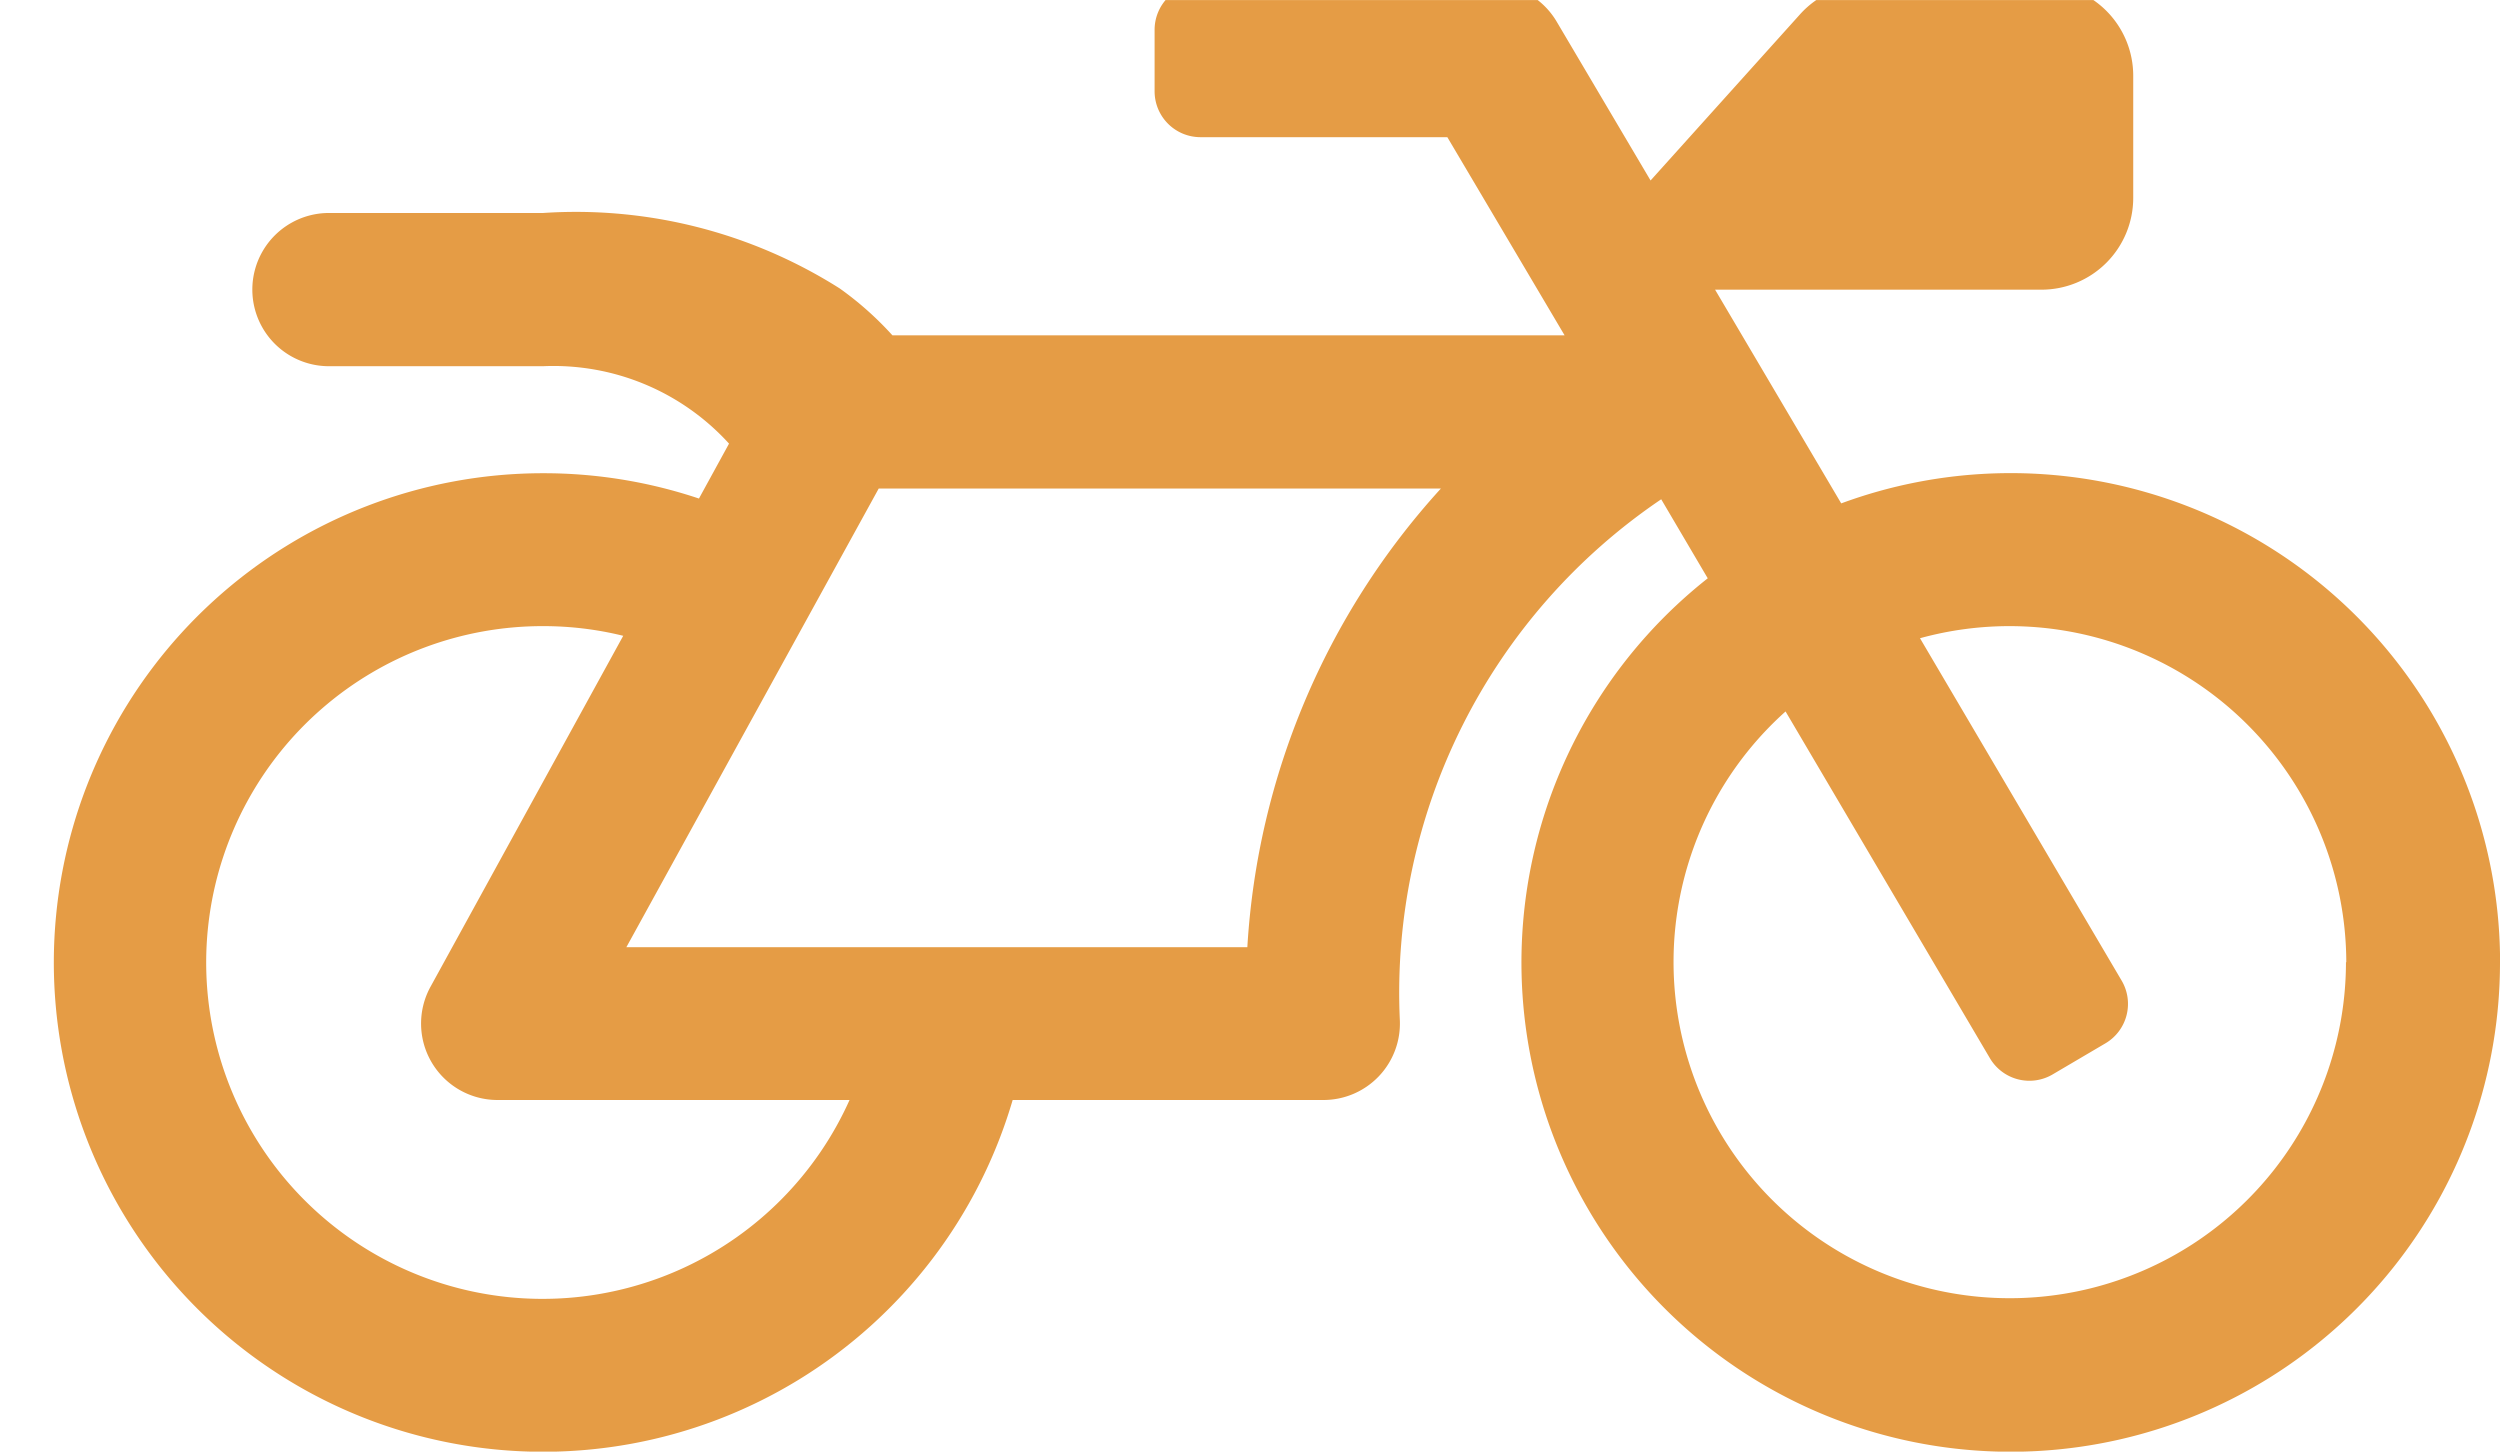 <svg xmlns="http://www.w3.org/2000/svg" xmlns:xlink="http://www.w3.org/1999/xlink" width="31" height="18" viewBox="0 0 31 18">
  <defs>
    <clipPath id="clip-path">
      <rect id="Rectangle_94" data-name="Rectangle 94" width="31" height="18" transform="translate(-0.49 -0.202)" fill="#e59c45"/>
    </clipPath>
  </defs>
  <g id="Groupe_228" data-name="Groupe 228" transform="translate(0.699 -0.272)">
    <g id="Groupe_228-2" data-name="Groupe 228" transform="translate(-0.209 0.475)" clip-path="url(#clip-path)">
      <path id="Tracé_1391" data-name="Tracé 1391" d="M30.333,12.133A6.067,6.067,0,1,1,20.509,7.37l-.577-.98a7.385,7.385,0,0,0-3.241,6.46.948.948,0,0,1-.947.989H11.89A6.067,6.067,0,1,1,6.067,6.067l.005,0A6.058,6.058,0,0,1,8,6.381L8.373,5.7A2.942,2.942,0,0,0,6.067,4.74H3.412a.948.948,0,0,1,0-1.9H6.067a6.111,6.111,0,0,1,3.679.936,4.046,4.046,0,0,1,.653.581h8.335L17.28,1.9H14.218a.569.569,0,0,1-.568-.569V.568A.569.569,0,0,1,14.218,0h3.6a.95.95,0,0,1,.817.466L19.8,2.437,21.653.377A1.137,1.137,0,0,1,22.5,0h2.148a1.138,1.138,0,0,1,1.137,1.137V2.654a1.138,1.138,0,0,1-1.137,1.137H20.6l1.564,2.65a6.069,6.069,0,0,1,8.17,5.691M9.871,13.839H5.5a.948.948,0,0,1-.831-1.4L7.061,8.083a4.129,4.129,0,0,0-.994-.12,4.171,4.171,0,1,0,3.8,5.877M17.21,6.257H10.229L7.1,11.944h7.7a9.26,9.26,0,0,1,2.4-5.687m11.227,5.877a4.177,4.177,0,0,0-4.171-4.171v0a4.182,4.182,0,0,0-1.115.15l2.5,4.245a.568.568,0,0,1-.2.778l-.654.385a.568.568,0,0,1-.779-.2l-2.534-4.3a4.169,4.169,0,1,0,6.949,3.106" transform="translate(0.177 -0.402)" fill="#e59c45"/>
    </g>
  </g>
</svg>
